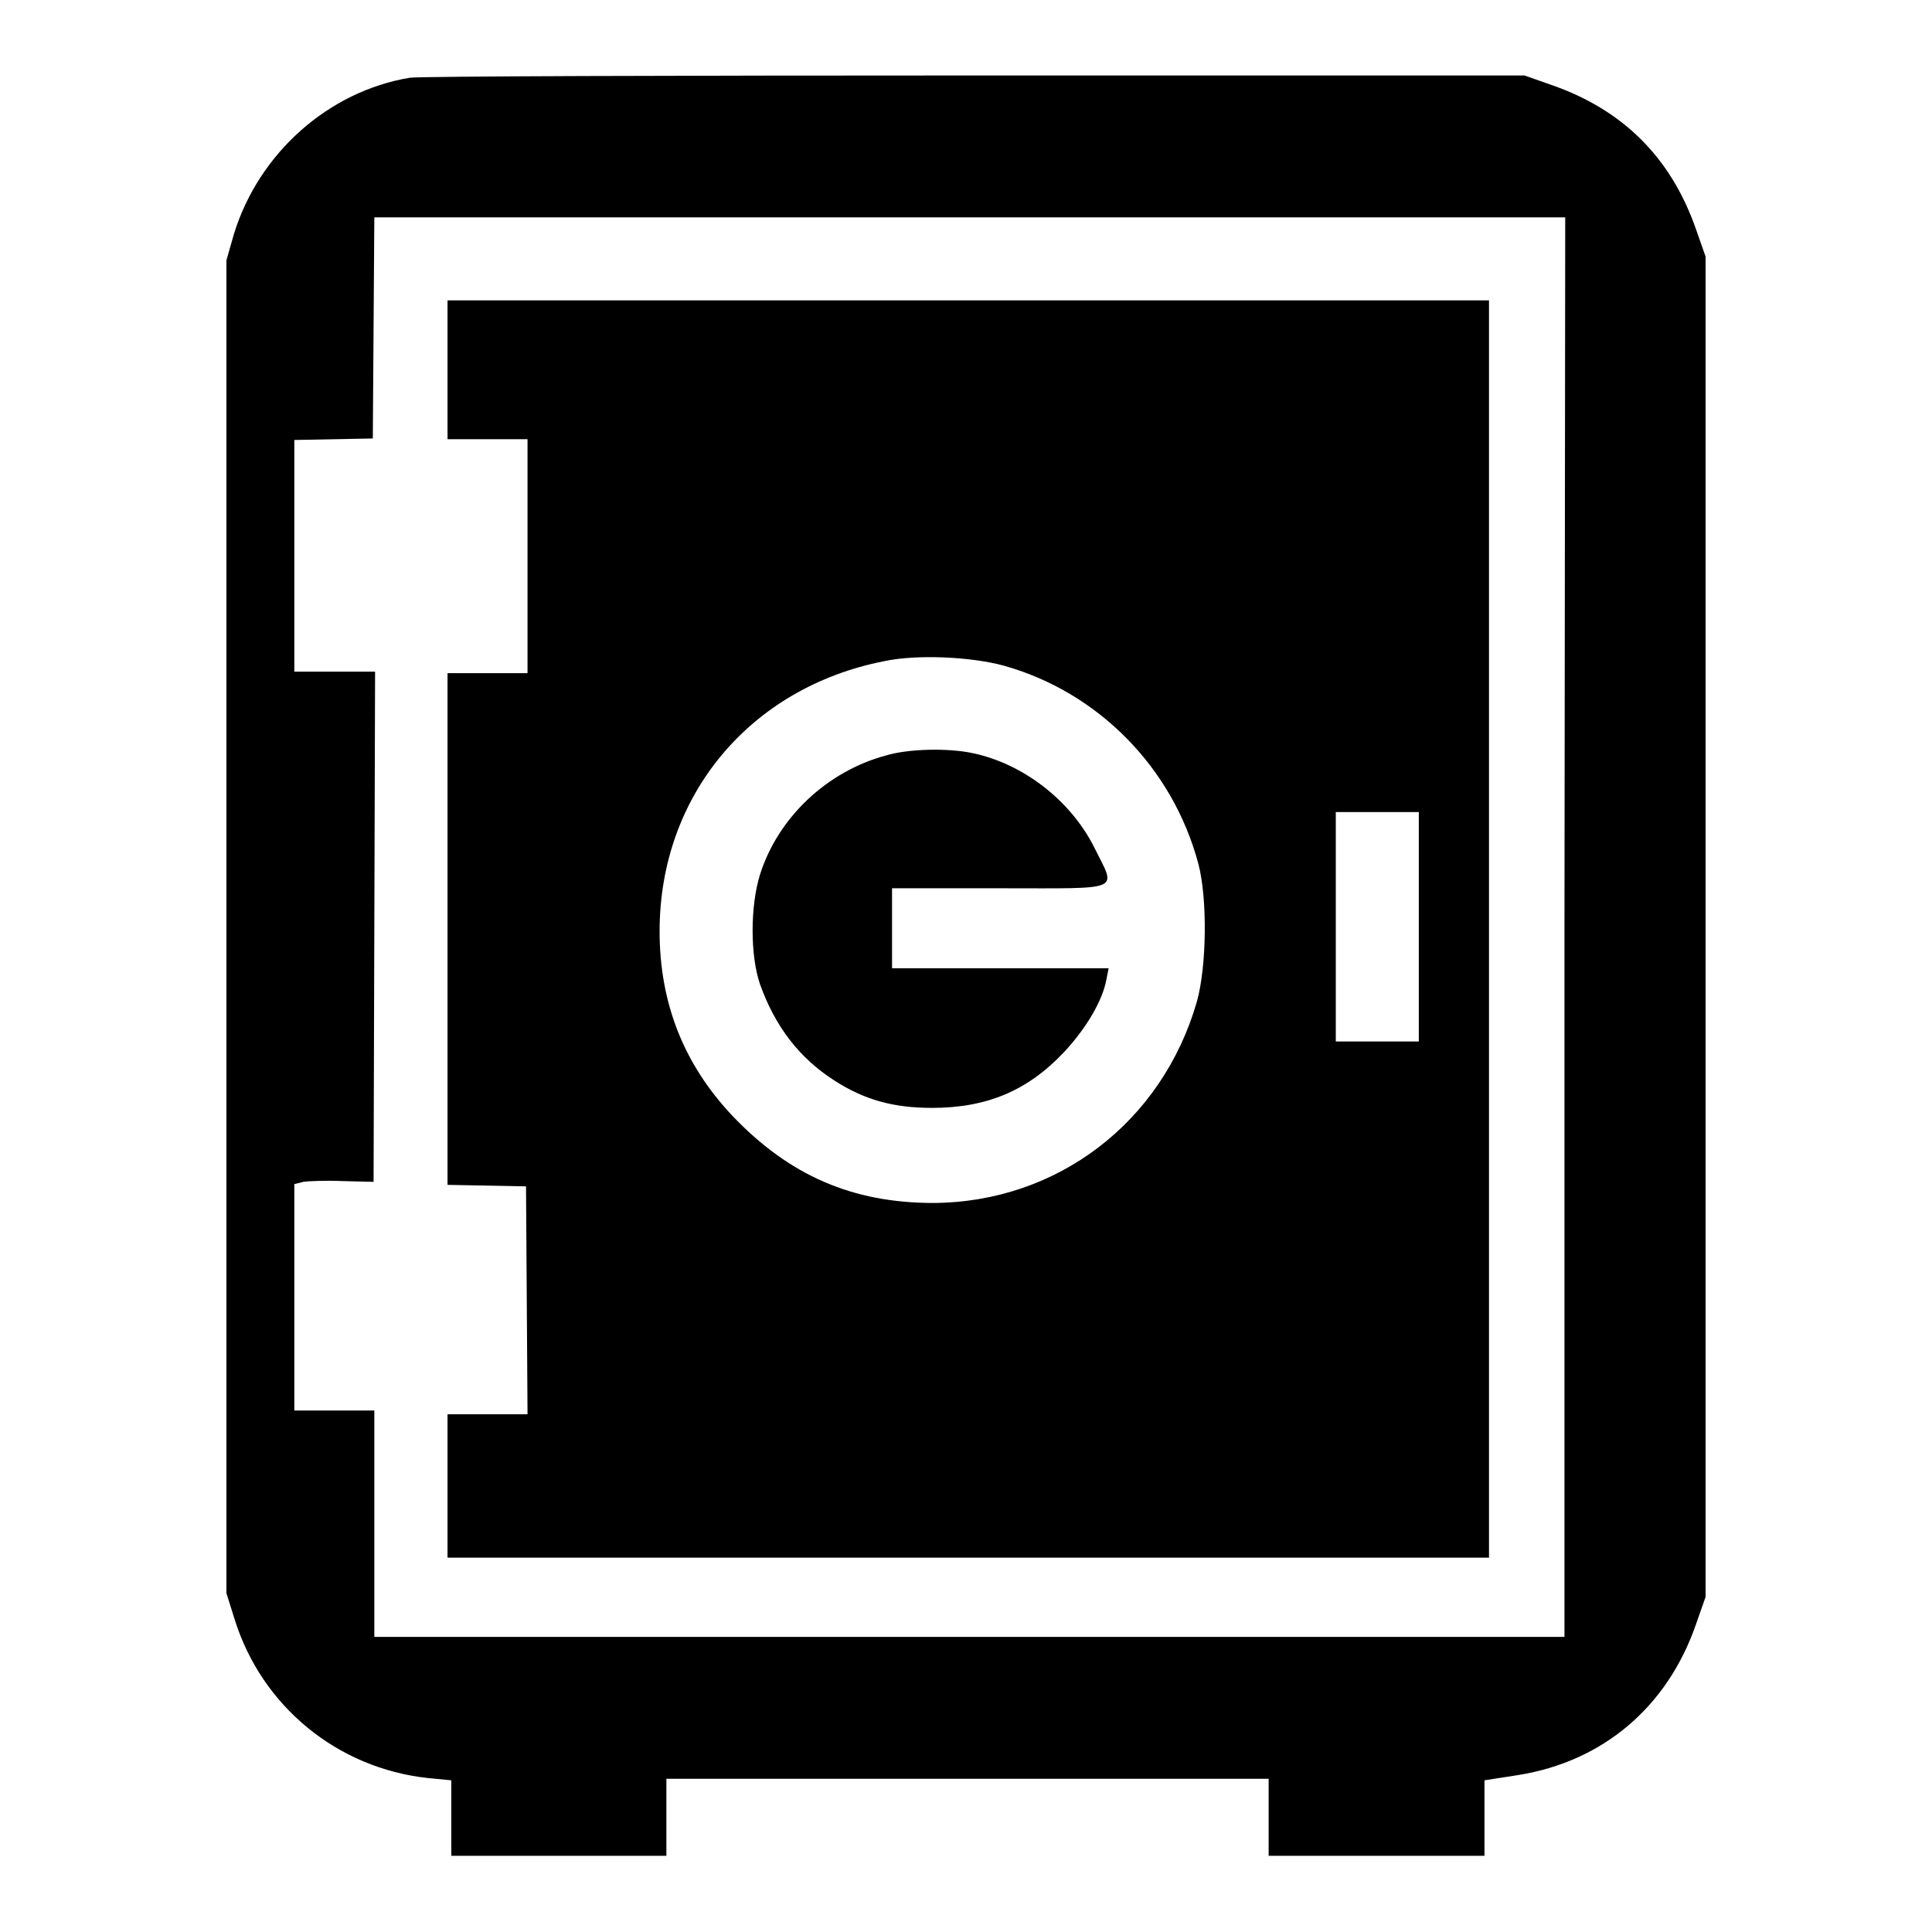 <?xml version="1.0" encoding="utf-8"?>
<!-- Svg Vector Icons : http://www.onlinewebfonts.com/icon -->
<!DOCTYPE svg PUBLIC "-//W3C//DTD SVG 1.1//EN" "http://www.w3.org/Graphics/SVG/1.1/DTD/svg11.dtd">
<svg version="1.1" xmlns="http://www.w3.org/2000/svg" xmlns:xlink="http://www.w3.org/1999/xlink" x="0px" y="0px" viewBox="0 0 256 256" enable-background="new 0 0 256 256" xml:space="preserve">
<g><g><g><path fill="#000000" d="M54.3,10.3c-10.8,1.8-20,10-23.3,20.7L30,34.5v88.3v88.3l1.1,3.5c3.6,11.5,13.6,19.7,25.6,21l3.1,0.3v5v5H74h14.3v-5.1v-5.1h39.9h39.9v5.1v5.1h14.3h14.3v-5v-5l4.5-0.7c11.2-1.8,19.7-9,23.5-19.9l1.3-3.7v-88.8V34l-1.3-3.7c-3.3-9.4-9.6-15.7-19-19l-3.7-1.3l-72.7,0C89.4,10,55.7,10.1,54.3,10.3z M207.3,122.8v94.1h-78.9H49.6v-15v-15h-5.3H39v-15v-15l1.2-0.3c0.6-0.1,3-0.2,5.2-0.1l4.1,0.1l0.1-33.8l0.1-33.8h-5.3H39V73.7V58.3l5.2-0.1l5.2-0.1l0.1-14.7l0.1-14.6h78.9h78.9L207.3,122.8L207.3,122.8z"/><path fill="#000000" d="M59.3,49v9.2h5.3h5.3v15.5v15.5h-5.3h-5.3v33.9v33.9l5.2,0.1l5.2,0.1l0.1,15.1l0.1,15.1h-5.3h-5.3v9.5v9.5h69h69v-83.3V39.8h-69h-69V49z M133,88.2c12.5,3.5,22.4,13.5,25.8,26.3c1.2,4.6,1.1,13.5-0.2,18.2c-4.6,16-18.5,26.6-34.9,26.7c-10.7,0-19.1-3.6-26.7-11.6c-6.4-6.8-9.6-14.9-9.6-24.4c0-17.9,11.9-32.3,29.8-35.8C121.4,86.7,128.6,87,133,88.2z M188,122.8v15.2h-5.5h-5.5v-15.2v-15.2h5.5h5.5V122.8z"/><path fill="#000000" d="M117.4,100.1c-7.8,2.1-14.3,8.2-16.7,15.8c-1.3,4.2-1.3,10.7,0,14.5c2,5.6,5.2,9.8,9.9,12.8c3.9,2.5,7.7,3.6,12.9,3.6c7.3,0,12.7-2.3,17.5-7.4c2.9-3.1,5.1-6.8,5.6-9.6l0.3-1.5h-14.4h-14.3v-5.3v-5.3h14.3c16.6,0,15.4,0.5,12.5-5.4c-3.1-6.2-9.4-11.1-16.1-12.5C125.7,99.1,120.4,99.2,117.4,100.1z"/></g></g></g>
</svg>